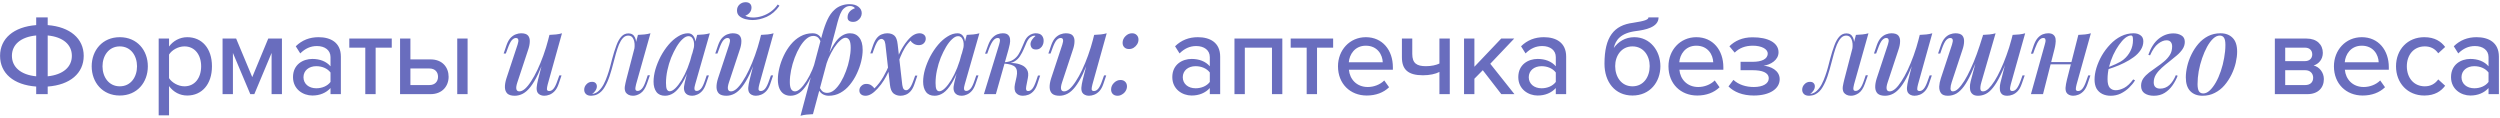 <?xml version="1.0" encoding="UTF-8"?> <svg xmlns="http://www.w3.org/2000/svg" width="956" height="45" viewBox="0 0 956 45" fill="none"><path d="M18.24 36H13.84V33.096C5.216 32.48 0.024 28.036 0.024 21.348C0.024 14.748 5.216 10.26 13.84 9.6V6.652H18.24V9.6C26.776 10.26 32.012 14.748 32.012 21.348C32.012 28.036 26.776 32.48 18.24 33.096V36ZM4.556 21.348C4.556 25.616 7.9 28.608 13.84 29.18V13.56C7.9 14.132 4.556 17.08 4.556 21.348ZM27.48 21.348C27.48 17.08 24.136 14.132 18.24 13.56V29.18C24.136 28.564 27.48 25.616 27.48 21.348ZM45.798 36.528C39.198 36.528 35.062 31.512 35.062 25.352C35.062 19.236 39.198 14.22 45.798 14.22C52.442 14.22 56.534 19.236 56.534 25.352C56.534 31.512 52.442 36.528 45.798 36.528ZM45.798 33.008C50.066 33.008 52.398 29.4 52.398 25.352C52.398 21.348 50.066 17.74 45.798 17.74C41.574 17.74 39.198 21.348 39.198 25.352C39.198 29.4 41.574 33.008 45.798 33.008ZM71.593 36.528C68.821 36.528 66.357 35.252 64.641 32.92V44.096H60.681V14.748H64.641V17.784C66.181 15.672 68.733 14.22 71.593 14.22C77.137 14.22 81.053 18.4 81.053 25.352C81.053 32.304 77.137 36.528 71.593 36.528ZM70.537 33.008C74.497 33.008 76.917 29.796 76.917 25.352C76.917 20.952 74.497 17.74 70.537 17.74C68.117 17.74 65.697 19.148 64.641 20.864V29.884C65.697 31.556 68.117 33.008 70.537 33.008ZM107.814 36H103.854V20.248L97.254 36H95.714L89.07 20.248V36H85.11V14.748H90.302L96.462 29.488L102.578 14.748H107.814V36ZM130.349 36H126.389V33.668C124.717 35.516 122.297 36.528 119.437 36.528C115.917 36.528 112.045 34.152 112.045 29.488C112.045 24.648 115.873 22.536 119.437 22.536C122.297 22.536 124.761 23.46 126.389 25.352V21.832C126.389 19.192 124.233 17.608 121.197 17.608C118.777 17.608 116.709 18.532 114.817 20.424L113.101 17.696C115.477 15.364 118.381 14.22 121.813 14.22C126.433 14.22 130.349 16.244 130.349 21.656V36ZM120.933 33.756C123.133 33.756 125.201 32.92 126.389 31.336V27.728C125.201 26.144 123.133 25.308 120.933 25.308C118.073 25.308 116.049 27.024 116.049 29.532C116.049 32.04 118.073 33.756 120.933 33.756ZM143.647 36H139.687V18.224H133.571V14.748H149.807V18.224H143.647V36ZM152.982 14.748H156.942V22.712H164.642C169.218 22.712 171.55 25.792 171.55 29.356C171.55 32.92 169.13 36 164.642 36H152.982V14.748ZM164.202 26.188H156.942V32.524H164.202C166.314 32.524 167.502 31.204 167.502 29.356C167.502 27.508 166.314 26.188 164.202 26.188ZM178.81 36H174.85V14.748H178.81V36ZM208.833 20.688C207.748 23.739 206.721 26.291 205.753 28.344C204.785 30.368 203.817 31.996 202.849 33.228C201.911 34.431 200.943 35.296 199.945 35.824C198.948 36.352 197.921 36.616 196.865 36.616C195.575 36.616 194.621 36.337 194.005 35.78C193.419 35.193 193.111 34.401 193.081 33.404C193.052 32.407 193.243 31.263 193.653 29.972L197.921 17.08C198.215 16.2 198.303 15.555 198.185 15.144C198.097 14.733 197.789 14.528 197.261 14.528C196.763 14.528 196.249 14.807 195.721 15.364C195.223 15.921 194.68 17.021 194.093 18.664L193.433 20.468H192.597L193.697 17.256C194.137 16.024 194.665 15.085 195.281 14.44C195.927 13.795 196.587 13.355 197.261 13.12C197.965 12.856 198.625 12.724 199.241 12.724C200.532 12.724 201.427 13.017 201.925 13.604C202.424 14.191 202.644 14.983 202.585 15.98C202.556 16.948 202.336 18.004 201.925 19.148L197.833 31.512C197.071 33.8 197.335 34.944 198.625 34.944C199.271 34.944 199.975 34.621 200.737 33.976C201.5 33.301 202.277 32.348 203.069 31.116C203.891 29.884 204.697 28.432 205.489 26.76C206.281 25.088 207.044 23.24 207.777 21.216C208.511 19.192 209.171 17.051 209.757 14.792L208.833 20.688ZM209.449 32.26C209.244 33.023 209.141 33.639 209.141 34.108C209.171 34.577 209.464 34.812 210.021 34.812C210.637 34.812 211.195 34.504 211.693 33.888C212.221 33.243 212.735 32.172 213.233 30.676L213.893 28.828H214.729L213.629 32.084C213.219 33.287 212.705 34.211 212.089 34.856C211.473 35.501 210.813 35.956 210.109 36.22C209.435 36.484 208.76 36.616 208.085 36.616C207.528 36.616 207.015 36.499 206.545 36.264C206.105 36.059 205.768 35.751 205.533 35.34C205.269 34.812 205.167 34.167 205.225 33.404C205.284 32.641 205.46 31.659 205.753 30.456L210.109 13.34C211.019 13.311 211.869 13.252 212.661 13.164C213.483 13.076 214.231 12.929 214.905 12.724L209.449 32.26ZM243.244 32.216C243.185 32.509 243.112 32.861 243.024 33.272C242.936 33.653 242.936 34.005 243.024 34.328C243.141 34.621 243.42 34.768 243.86 34.768C244.417 34.768 244.96 34.475 245.488 33.888C246.016 33.301 246.544 32.216 247.072 30.632L247.688 28.784H248.524L247.38 32.04C246.764 33.771 245.957 34.973 244.96 35.648C243.992 36.293 243.024 36.616 242.056 36.616C241.41 36.616 240.853 36.499 240.384 36.264C239.914 36.029 239.548 35.721 239.284 35.34C238.932 34.695 238.814 33.947 238.932 33.096C239.078 32.216 239.269 31.321 239.504 30.412L243.948 13.34C244.798 13.311 245.634 13.252 246.456 13.164C247.306 13.076 248.069 12.929 248.744 12.724L243.244 32.216ZM226.656 35.912C227.565 35.765 228.357 35.355 229.032 34.68C229.736 34.005 230.352 33.169 230.88 32.172C231.408 31.145 231.862 30.075 232.244 28.96C232.654 27.816 233.006 26.687 233.3 25.572C233.593 24.457 233.842 23.489 234.048 22.668C234.605 20.585 235.162 18.811 235.72 17.344C236.277 15.848 236.922 14.719 237.656 13.956C238.389 13.164 239.284 12.768 240.34 12.768C241.513 12.768 242.349 13.311 242.848 14.396C243.346 15.452 243.42 16.831 243.068 18.532L242.584 18.796C242.789 17.241 242.686 15.995 242.276 15.056C241.894 14.088 241.22 13.604 240.252 13.604C239.46 13.604 238.77 13.927 238.184 14.572C237.626 15.188 237.128 16.009 236.688 17.036C236.277 18.063 235.896 19.192 235.544 20.424C235.221 21.656 234.898 22.859 234.576 24.032C234.136 25.763 233.652 27.435 233.124 29.048C232.596 30.632 231.965 32.04 231.232 33.272C230.528 34.504 229.633 35.413 228.548 36C228.078 36.264 227.624 36.425 227.184 36.484C226.744 36.572 226.377 36.616 226.084 36.616C225.204 36.616 224.544 36.411 224.104 36C223.634 35.56 223.4 35.003 223.4 34.328C223.4 33.507 223.693 32.803 224.28 32.216C224.837 31.6 225.541 31.292 226.392 31.292C227.008 31.292 227.462 31.453 227.756 31.776C228.078 32.099 228.24 32.509 228.24 33.008C228.24 33.565 228.064 34.108 227.712 34.636C227.389 35.135 226.978 35.56 226.48 35.912C226.509 35.912 226.538 35.912 226.568 35.912C226.597 35.912 226.626 35.912 226.656 35.912ZM256.08 34.9C256.725 34.9 257.444 34.519 258.236 33.756C259.028 32.993 259.835 31.952 260.656 30.632C261.477 29.283 262.24 27.728 262.944 25.968C263.648 24.208 264.235 22.331 264.704 20.336L263.912 25.132C262.915 27.919 261.888 30.163 260.832 31.864C259.805 33.536 258.749 34.753 257.664 35.516C256.579 36.249 255.464 36.616 254.32 36.616C252.853 36.616 251.753 36.132 251.02 35.164C250.287 34.167 249.92 32.861 249.92 31.248C249.92 29.781 250.155 28.212 250.624 26.54C251.123 24.868 251.797 23.211 252.648 21.568C253.528 19.925 254.525 18.444 255.64 17.124C256.755 15.804 257.957 14.748 259.248 13.956C260.539 13.135 261.829 12.724 263.12 12.724C264.117 12.724 264.88 13.193 265.408 14.132C265.965 15.041 266.097 16.376 265.804 18.136L265.32 18.4C265.525 17.021 265.437 15.921 265.056 15.1C264.704 14.249 264.117 13.824 263.296 13.824C262.592 13.824 261.844 14.191 261.052 14.924C260.26 15.628 259.483 16.611 258.72 17.872C257.987 19.104 257.297 20.497 256.652 22.052C256.036 23.607 255.552 25.22 255.2 26.892C254.848 28.535 254.672 30.148 254.672 31.732C254.672 32.905 254.789 33.727 255.024 34.196C255.288 34.665 255.64 34.9 256.08 34.9ZM266.596 13.34C267.476 13.311 268.327 13.252 269.148 13.164C269.969 13.076 270.732 12.929 271.436 12.724L265.848 32.216C265.76 32.539 265.672 32.905 265.584 33.316C265.525 33.697 265.54 34.035 265.628 34.328C265.745 34.621 266.024 34.768 266.464 34.768C266.992 34.768 267.52 34.489 268.048 33.932C268.576 33.345 269.104 32.245 269.632 30.632L270.248 28.828H271.084L269.984 32.04C269.573 33.243 269.075 34.167 268.488 34.812C267.901 35.457 267.271 35.912 266.596 36.176C265.951 36.469 265.32 36.616 264.704 36.616C263.413 36.616 262.504 36.205 261.976 35.384C261.595 34.739 261.463 33.961 261.58 33.052C261.727 32.113 261.932 31.145 262.196 30.148L266.596 13.34ZM289.747 20.688C288.661 23.739 287.635 26.291 286.667 28.344C285.699 30.368 284.731 31.996 283.763 33.228C282.824 34.431 281.856 35.296 280.859 35.824C279.861 36.352 278.835 36.616 277.779 36.616C276.488 36.616 275.535 36.337 274.919 35.78C274.332 35.193 274.024 34.401 273.995 33.404C273.965 32.407 274.156 31.263 274.567 29.972L278.835 17.08C279.128 16.2 279.216 15.555 279.099 15.144C279.011 14.733 278.703 14.528 278.175 14.528C277.676 14.528 277.163 14.807 276.635 15.364C276.136 15.921 275.593 17.021 275.007 18.664L274.347 20.468H273.511L274.611 17.256C275.051 16.024 275.579 15.085 276.195 14.44C276.84 13.795 277.5 13.355 278.175 13.12C278.879 12.856 279.539 12.724 280.155 12.724C281.445 12.724 282.34 13.017 282.839 13.604C283.337 14.191 283.557 14.983 283.499 15.98C283.469 16.948 283.249 18.004 282.839 19.148L278.747 31.512C277.984 33.8 278.248 34.944 279.539 34.944C280.184 34.944 280.888 34.621 281.651 33.976C282.413 33.301 283.191 32.348 283.983 31.116C284.804 29.884 285.611 28.432 286.403 26.76C287.195 25.088 287.957 23.24 288.691 21.216C289.424 19.192 290.084 17.051 290.671 14.792L289.747 20.688ZM290.363 32.26C290.157 33.023 290.055 33.639 290.055 34.108C290.084 34.577 290.377 34.812 290.935 34.812C291.551 34.812 292.108 34.504 292.607 33.888C293.135 33.243 293.648 32.172 294.147 30.676L294.807 28.828H295.643L294.543 32.084C294.132 33.287 293.619 34.211 293.003 34.856C292.387 35.501 291.727 35.956 291.023 36.22C290.348 36.484 289.673 36.616 288.999 36.616C288.441 36.616 287.928 36.499 287.459 36.264C287.019 36.059 286.681 35.751 286.447 35.34C286.183 34.812 286.08 34.167 286.139 33.404C286.197 32.641 286.373 31.659 286.667 30.456L291.023 13.34C291.932 13.311 292.783 13.252 293.575 13.164C294.396 13.076 295.144 12.929 295.819 12.724L290.363 32.26ZM284.995 5.992C285.229 6.168 285.611 6.329 286.139 6.476C286.696 6.623 287.312 6.696 287.987 6.696C289.131 6.696 290.289 6.505 291.463 6.124C292.636 5.743 293.736 5.185 294.763 4.452C295.819 3.689 296.699 2.78 297.403 1.724L298.063 2.208C296.684 4.173 295.056 5.581 293.179 6.432C291.301 7.253 289.497 7.664 287.767 7.664C286.887 7.664 285.977 7.547 285.039 7.312C284.129 7.077 283.367 6.696 282.751 6.168C282.135 5.64 281.827 4.921 281.827 4.012C281.827 3.073 282.149 2.311 282.795 1.724C283.44 1.137 284.217 0.844 285.127 0.844C285.831 0.844 286.373 1.02 286.755 1.372C287.165 1.724 287.371 2.237 287.371 2.912C287.371 3.645 287.136 4.291 286.667 4.848C286.227 5.376 285.669 5.757 284.995 5.992ZM323.325 14.44C322.709 14.44 322.02 14.792 321.257 15.496C320.495 16.171 319.717 17.109 318.925 18.312C318.163 19.515 317.444 20.879 316.769 22.404C316.124 23.929 315.596 25.528 315.185 27.2L316.153 22.536C317.121 20.131 318.075 18.209 319.013 16.772C319.952 15.335 320.92 14.308 321.917 13.692C322.915 13.047 323.941 12.724 324.997 12.724C326.523 12.724 327.711 13.267 328.561 14.352C329.441 15.408 329.881 16.992 329.881 19.104C329.881 20.453 329.691 21.92 329.309 23.504C328.928 25.059 328.371 26.613 327.637 28.168C326.933 29.693 326.053 31.101 324.997 32.392C323.971 33.683 322.768 34.709 321.389 35.472C320.04 36.235 318.544 36.616 316.901 36.616C315.992 36.616 315.171 36.381 314.437 35.912C313.733 35.443 313.235 34.783 312.941 33.932L313.293 33.096C313.675 33.976 314.1 34.607 314.569 34.988C315.068 35.34 315.64 35.516 316.285 35.516C317.253 35.516 318.177 35.149 319.057 34.416C319.937 33.653 320.759 32.641 321.521 31.38C322.284 30.119 322.944 28.725 323.501 27.2C324.088 25.675 324.528 24.135 324.821 22.58C325.144 21.025 325.305 19.573 325.305 18.224C325.305 16.875 325.129 15.907 324.777 15.32C324.425 14.733 323.941 14.44 323.325 14.44ZM304.009 34.944C304.625 34.944 305.3 34.607 306.033 33.932C306.796 33.228 307.573 32.26 308.365 31.028C309.157 29.796 309.905 28.359 310.609 26.716C311.313 25.044 311.915 23.24 312.413 21.304L311.577 26.056C310.58 28.579 309.597 30.617 308.629 32.172C307.661 33.727 306.664 34.856 305.637 35.56C304.611 36.264 303.481 36.616 302.249 36.616C301.34 36.616 300.519 36.396 299.785 35.956C299.052 35.487 298.48 34.797 298.069 33.888C297.659 32.949 297.453 31.776 297.453 30.368C297.453 29.048 297.644 27.596 298.025 26.012C298.407 24.428 298.964 22.859 299.697 21.304C300.431 19.749 301.325 18.327 302.381 17.036C303.467 15.716 304.699 14.675 306.077 13.912C307.485 13.12 309.04 12.724 310.741 12.724C311.68 12.724 312.457 12.973 313.073 13.472C313.719 13.971 314.144 14.675 314.349 15.584L313.997 16.464C313.675 15.467 313.279 14.763 312.809 14.352C312.34 13.941 311.739 13.736 311.005 13.736C310.096 13.736 309.201 14.117 308.321 14.88C307.471 15.613 306.664 16.611 305.901 17.872C305.139 19.133 304.464 20.541 303.877 22.096C303.291 23.651 302.836 25.235 302.513 26.848C302.191 28.432 302.029 29.943 302.029 31.38C302.029 32.583 302.191 33.477 302.513 34.064C302.865 34.651 303.364 34.944 304.009 34.944ZM325.041 2.296C324.513 2.296 324.044 2.399 323.633 2.604C323.252 2.809 322.9 3.059 322.577 3.352C322.108 3.792 321.683 4.467 321.301 5.376C320.949 6.256 320.612 7.283 320.289 8.456C319.996 9.6 319.673 10.847 319.321 12.196L310.873 43.656C309.993 43.685 309.157 43.744 308.365 43.832C307.573 43.92 306.825 44.067 306.121 44.272L314.349 13.428C314.995 11.052 315.684 9.087 316.417 7.532C317.151 5.948 318.045 4.687 319.101 3.748C319.805 3.073 320.656 2.545 321.653 2.164C322.68 1.783 323.736 1.592 324.821 1.592C326.317 1.592 327.476 1.929 328.297 2.604C329.119 3.249 329.529 4.071 329.529 5.068C329.529 5.596 329.383 6.124 329.089 6.652C328.796 7.151 328.4 7.561 327.901 7.884C327.432 8.207 326.875 8.368 326.229 8.368C325.555 8.368 325.027 8.221 324.645 7.928C324.264 7.605 324.088 7.165 324.117 6.608C324.117 5.787 324.367 5.083 324.865 4.496C325.393 3.88 326.068 3.44 326.889 3.176C326.86 2.971 326.669 2.78 326.317 2.604C325.995 2.399 325.569 2.296 325.041 2.296ZM345.031 32.48C345.149 33.243 345.325 33.771 345.559 34.064C345.823 34.357 346.146 34.504 346.527 34.504C346.938 34.504 347.363 34.255 347.803 33.756C348.273 33.257 348.801 32.187 349.387 30.544L349.959 28.916H350.795L349.695 32.128C349.285 33.331 348.786 34.255 348.199 34.9C347.613 35.545 346.997 35.985 346.351 36.22C345.706 36.484 345.046 36.616 344.371 36.616C343.345 36.616 342.45 36.323 341.687 35.736C340.954 35.12 340.499 34.035 340.323 32.48L338.563 16.86C338.446 16.097 338.255 15.584 337.991 15.32C337.727 15.027 337.405 14.88 337.023 14.88C336.759 14.88 336.481 14.983 336.187 15.188C335.894 15.364 335.586 15.745 335.263 16.332C334.941 16.889 334.589 17.711 334.207 18.796L333.635 20.424H332.799L333.899 17.212C334.339 16.009 334.838 15.085 335.395 14.44C335.953 13.795 336.569 13.355 337.243 13.12C337.918 12.856 338.593 12.724 339.267 12.724C340.411 12.724 341.321 13.017 341.995 13.604C342.67 14.191 343.095 15.32 343.271 16.992L345.031 32.48ZM348.199 15.54C347.349 16.361 346.601 17.315 345.955 18.4C345.339 19.456 344.811 20.527 344.371 21.612C343.931 22.697 343.55 23.68 343.227 24.56C343.227 24.56 343.081 24.56 342.787 24.56C342.494 24.531 342.347 24.516 342.347 24.516C342.523 23.988 342.729 23.372 342.963 22.668C343.227 21.964 343.55 21.216 343.931 20.424C344.313 19.603 344.767 18.767 345.295 17.916C345.823 17.036 346.425 16.2 347.099 15.408C347.95 14.411 348.727 13.721 349.431 13.34C350.165 12.929 350.898 12.724 351.631 12.724C352.335 12.724 352.907 12.915 353.347 13.296C353.787 13.648 354.007 14.147 354.007 14.792C354.007 15.467 353.758 16.053 353.259 16.552C352.79 17.021 352.159 17.256 351.367 17.256C350.663 17.256 350.033 17.095 349.475 16.772C348.918 16.449 348.493 16.039 348.199 15.54ZM334.383 33.8C335.674 32.539 336.803 31.072 337.771 29.4C338.739 27.728 339.473 26.188 339.971 24.78C339.971 24.78 340.103 24.809 340.367 24.868C340.631 24.897 340.763 24.912 340.763 24.912C340.47 25.733 340.103 26.643 339.663 27.64C339.223 28.608 338.666 29.635 337.991 30.72C337.346 31.776 336.539 32.832 335.571 33.888C334.721 34.827 333.914 35.516 333.151 35.956C332.418 36.396 331.699 36.616 330.995 36.616C330.233 36.616 329.646 36.425 329.235 36.044C328.825 35.692 328.619 35.208 328.619 34.592C328.619 33.888 328.883 33.301 329.411 32.832C329.91 32.333 330.526 32.084 331.259 32.084C332.022 32.084 332.653 32.26 333.151 32.612C333.65 32.964 334.061 33.36 334.383 33.8ZM359.165 34.9C359.811 34.9 360.529 34.519 361.321 33.756C362.113 32.993 362.92 31.952 363.741 30.632C364.563 29.283 365.325 27.728 366.029 25.968C366.733 24.208 367.32 22.331 367.789 20.336L366.997 25.132C366 27.919 364.973 30.163 363.917 31.864C362.891 33.536 361.835 34.753 360.749 35.516C359.664 36.249 358.549 36.616 357.405 36.616C355.939 36.616 354.839 36.132 354.105 35.164C353.372 34.167 353.005 32.861 353.005 31.248C353.005 29.781 353.24 28.212 353.709 26.54C354.208 24.868 354.883 23.211 355.733 21.568C356.613 19.925 357.611 18.444 358.725 17.124C359.84 15.804 361.043 14.748 362.333 13.956C363.624 13.135 364.915 12.724 366.205 12.724C367.203 12.724 367.965 13.193 368.493 14.132C369.051 15.041 369.183 16.376 368.889 18.136L368.405 18.4C368.611 17.021 368.523 15.921 368.141 15.1C367.789 14.249 367.203 13.824 366.381 13.824C365.677 13.824 364.929 14.191 364.137 14.924C363.345 15.628 362.568 16.611 361.805 17.872C361.072 19.104 360.383 20.497 359.737 22.052C359.121 23.607 358.637 25.22 358.285 26.892C357.933 28.535 357.757 30.148 357.757 31.732C357.757 32.905 357.875 33.727 358.109 34.196C358.373 34.665 358.725 34.9 359.165 34.9ZM369.681 13.34C370.561 13.311 371.412 13.252 372.233 13.164C373.055 13.076 373.817 12.929 374.521 12.724L368.933 32.216C368.845 32.539 368.757 32.905 368.669 33.316C368.611 33.697 368.625 34.035 368.713 34.328C368.831 34.621 369.109 34.768 369.549 34.768C370.077 34.768 370.605 34.489 371.133 33.932C371.661 33.345 372.189 32.245 372.717 30.632L373.333 28.828H374.169L373.069 32.04C372.659 33.243 372.16 34.167 371.573 34.812C370.987 35.457 370.356 35.912 369.681 36.176C369.036 36.469 368.405 36.616 367.789 36.616C366.499 36.616 365.589 36.205 365.061 35.384C364.68 34.739 364.548 33.961 364.665 33.052C364.812 32.113 365.017 31.145 365.281 30.148L369.681 13.34ZM392.436 33.008C392.319 33.653 392.319 34.123 392.436 34.416C392.554 34.68 392.818 34.812 393.228 34.812C393.756 34.812 394.27 34.519 394.768 33.932C395.267 33.345 395.78 32.26 396.308 30.676L396.924 28.872H397.76L396.704 32.084C396.323 33.257 395.824 34.181 395.208 34.856C394.622 35.501 393.976 35.956 393.272 36.22C392.568 36.484 391.85 36.616 391.116 36.616C390.031 36.616 389.18 36.264 388.564 35.56C387.948 34.827 387.802 33.683 388.124 32.128L388.74 29.356C389.092 27.684 388.931 26.467 388.256 25.704C387.611 24.941 386.159 24.472 383.9 24.296V24.12C385.074 24.032 386.262 24.032 387.464 24.12C388.667 24.208 389.723 24.457 390.632 24.868C391.571 25.249 392.275 25.851 392.744 26.672C393.214 27.464 393.316 28.52 393.052 29.84L392.436 33.008ZM395.692 13.648C395.34 13.648 395.032 13.707 394.768 13.824C394.504 13.941 394.24 14.088 393.976 14.264C393.448 14.704 392.994 15.335 392.612 16.156C392.231 16.977 391.85 17.857 391.468 18.796C391.087 19.705 390.618 20.585 390.06 21.436C389.532 22.287 388.814 22.976 387.904 23.504C387.024 24.032 385.866 24.281 384.428 24.252L383.988 24.296L384.076 23.812C385.484 23.724 386.614 23.401 387.464 22.844C388.315 22.287 388.99 21.597 389.488 20.776C389.987 19.955 390.412 19.104 390.764 18.224C391.116 17.315 391.483 16.464 391.864 15.672C392.246 14.851 392.73 14.205 393.316 13.736C393.844 13.325 394.328 13.061 394.768 12.944C395.208 12.797 395.619 12.724 396 12.724C397.174 12.724 397.995 13.032 398.464 13.648C398.934 14.264 399.139 14.983 399.08 15.804C399.08 16.273 398.963 16.757 398.728 17.256C398.523 17.725 398.2 18.121 397.76 18.444C397.32 18.767 396.792 18.928 396.176 18.928C395.414 18.928 394.871 18.723 394.548 18.312C394.226 17.872 394.064 17.373 394.064 16.816C394.094 16.259 394.299 15.701 394.68 15.144C395.062 14.587 395.502 14.117 396 13.736C395.942 13.707 395.883 13.692 395.824 13.692C395.795 13.663 395.751 13.648 395.692 13.648ZM380.82 36H376.244L382.052 17.08C382.17 16.757 382.258 16.405 382.316 16.024C382.404 15.613 382.404 15.261 382.316 14.968C382.228 14.675 381.964 14.528 381.524 14.528C380.938 14.528 380.38 14.836 379.852 15.452C379.324 16.068 378.767 17.139 378.18 18.664L377.52 20.512H376.684L377.872 17.256C378.312 16.053 378.84 15.129 379.456 14.484C380.072 13.839 380.718 13.384 381.392 13.12C382.096 12.856 382.786 12.724 383.46 12.724C384.399 12.724 385.074 12.929 385.484 13.34C385.895 13.721 386.144 14.22 386.232 14.836C386.32 15.452 386.291 16.127 386.144 16.86C385.998 17.564 385.836 18.239 385.66 18.884L380.82 36ZM417.132 20.688C416.047 23.739 415.02 26.291 414.052 28.344C413.084 30.368 412.116 31.996 411.148 33.228C410.209 34.431 409.241 35.296 408.244 35.824C407.247 36.352 406.22 36.616 405.164 36.616C403.873 36.616 402.92 36.337 402.304 35.78C401.717 35.193 401.409 34.401 401.38 33.404C401.351 32.407 401.541 31.263 401.952 29.972L406.22 17.08C406.513 16.2 406.601 15.555 406.484 15.144C406.396 14.733 406.088 14.528 405.56 14.528C405.061 14.528 404.548 14.807 404.02 15.364C403.521 15.921 402.979 17.021 402.392 18.664L401.732 20.468H400.896L401.996 17.256C402.436 16.024 402.964 15.085 403.58 14.44C404.225 13.795 404.885 13.355 405.56 13.12C406.264 12.856 406.924 12.724 407.54 12.724C408.831 12.724 409.725 13.017 410.224 13.604C410.723 14.191 410.943 14.983 410.884 15.98C410.855 16.948 410.635 18.004 410.224 19.148L406.132 31.512C405.369 33.8 405.633 34.944 406.924 34.944C407.569 34.944 408.273 34.621 409.036 33.976C409.799 33.301 410.576 32.348 411.368 31.116C412.189 29.884 412.996 28.432 413.788 26.76C414.58 25.088 415.343 23.24 416.076 21.216C416.809 19.192 417.469 17.051 418.056 14.792L417.132 20.688ZM417.748 32.26C417.543 33.023 417.44 33.639 417.44 34.108C417.469 34.577 417.763 34.812 418.32 34.812C418.936 34.812 419.493 34.504 419.992 33.888C420.52 33.243 421.033 32.172 421.532 30.676L422.192 28.828H423.028L421.928 32.084C421.517 33.287 421.004 34.211 420.388 34.856C419.772 35.501 419.112 35.956 418.408 36.22C417.733 36.484 417.059 36.616 416.384 36.616C415.827 36.616 415.313 36.499 414.844 36.264C414.404 36.059 414.067 35.751 413.832 35.34C413.568 34.812 413.465 34.167 413.524 33.404C413.583 32.641 413.759 31.659 414.052 30.456L418.408 13.34C419.317 13.311 420.168 13.252 420.96 13.164C421.781 13.076 422.529 12.929 423.204 12.724L417.748 32.26ZM429.283 16.376C429.283 15.408 429.649 14.557 430.383 13.824C431.116 13.091 431.952 12.724 432.891 12.724C433.653 12.724 434.255 12.959 434.695 13.428C435.135 13.868 435.355 14.44 435.355 15.144C435.355 15.789 435.179 16.391 434.827 16.948C434.504 17.476 434.064 17.916 433.507 18.268C432.979 18.591 432.392 18.752 431.747 18.752C430.984 18.752 430.383 18.532 429.943 18.092C429.503 17.652 429.283 17.08 429.283 16.376ZM424.883 34.24C424.883 33.272 425.249 32.421 425.983 31.688C426.716 30.955 427.552 30.588 428.491 30.588C429.253 30.588 429.855 30.823 430.295 31.292C430.735 31.732 430.955 32.304 430.955 33.008C430.955 33.653 430.779 34.255 430.427 34.812C430.104 35.34 429.664 35.765 429.107 36.088C428.579 36.44 427.992 36.616 427.347 36.616C426.584 36.616 425.983 36.396 425.543 35.956C425.103 35.516 424.883 34.944 424.883 34.24ZM466.593 36H462.633V33.668C460.961 35.516 458.541 36.528 455.681 36.528C452.161 36.528 448.289 34.152 448.289 29.488C448.289 24.648 452.117 22.536 455.681 22.536C458.541 22.536 461.005 23.46 462.633 25.352V21.832C462.633 19.192 460.477 17.608 457.441 17.608C455.021 17.608 452.953 18.532 451.061 20.424L449.345 17.696C451.721 15.364 454.625 14.22 458.057 14.22C462.677 14.22 466.593 16.244 466.593 21.656V36ZM457.177 33.756C459.377 33.756 461.445 32.92 462.633 31.336V27.728C461.445 26.144 459.377 25.308 457.177 25.308C454.317 25.308 452.293 27.024 452.293 29.532C452.293 32.04 454.317 33.756 457.177 33.756ZM490.363 36H486.403V18.224H476.019V36H472.059V14.748H490.363V36ZM503.632 36H499.672V18.224H493.556V14.748H509.792V18.224H503.632V36ZM522.647 36.528C516.311 36.528 511.647 32.04 511.647 25.352C511.647 19.192 516.091 14.22 522.295 14.22C528.675 14.22 532.635 19.192 532.635 25.704V26.672H515.827C516.135 30.28 518.775 33.272 523.043 33.272C525.287 33.272 527.751 32.392 529.335 30.764L531.183 33.36C529.071 35.428 526.079 36.528 522.647 36.528ZM528.763 23.812C528.675 20.996 526.783 17.476 522.295 17.476C518.027 17.476 516.003 20.908 515.783 23.812H528.763ZM536.092 14.748H540.052V20.6C540.052 24.252 541.812 25.308 545.288 25.308C547.4 25.308 549.248 24.868 550.436 24.296V14.748H554.396V36H550.436V27.508C548.94 28.3 546.652 28.784 544.144 28.784C538.38 28.784 536.092 26.54 536.092 21.92V14.748ZM579.12 36H574.104L567.02 26.848L563.808 30.104V36H559.848V14.748H563.808V25.528L574.06 14.748H579.032L569.88 24.384L579.12 36ZM598.899 36H594.939V33.668C593.267 35.516 590.847 36.528 587.987 36.528C584.467 36.528 580.595 34.152 580.595 29.488C580.595 24.648 584.423 22.536 587.987 22.536C590.847 22.536 593.311 23.46 594.939 25.352V21.832C594.939 19.192 592.783 17.608 589.747 17.608C587.327 17.608 585.259 18.532 583.367 20.424L581.651 17.696C584.027 15.364 586.931 14.22 590.363 14.22C594.983 14.22 598.899 16.244 598.899 21.656V36ZM589.483 33.756C591.683 33.756 593.751 32.92 594.939 31.336V27.728C593.751 26.144 591.683 25.308 589.483 25.308C586.623 25.308 584.599 27.024 584.599 29.532C584.599 32.04 586.623 33.756 589.483 33.756ZM624.245 33.008C628.513 33.008 630.845 29.4 630.845 25.264C630.845 21.348 628.513 17.74 624.245 17.74C620.021 17.74 617.645 21.348 617.645 25.264C617.645 29.4 620.021 33.008 624.245 33.008ZM624.245 36.528C617.557 36.528 613.553 31.336 613.553 24.384C613.553 14.044 617.205 9.644 624.465 8.72C629.085 8.016 630.361 7.488 630.361 6.652H634.233C634.233 10.48 629.085 11.448 625.521 11.888C619.801 12.636 617.777 15.276 617.117 18.356C618.745 15.98 621.517 14.22 624.949 14.22C630.977 14.22 634.937 19.368 634.937 25.308C634.937 31.336 630.977 36.528 624.245 36.528ZM649.023 36.528C642.687 36.528 638.023 32.04 638.023 25.352C638.023 19.192 642.467 14.22 648.671 14.22C655.051 14.22 659.011 19.192 659.011 25.704V26.672H642.203C642.511 30.28 645.151 33.272 649.419 33.272C651.663 33.272 654.127 32.392 655.711 30.764L657.559 33.36C655.447 35.428 652.455 36.528 649.023 36.528ZM655.139 23.812C655.051 20.996 653.159 17.476 648.671 17.476C644.403 17.476 642.379 20.908 642.159 23.812H655.139ZM670.652 36.528C666.34 36.528 663.084 35.164 660.972 33.052L662.864 30.544C664.844 32.392 667.66 33.272 670.652 33.272C674.172 33.272 676.372 31.952 676.372 29.972C676.372 27.684 673.732 26.848 670.256 26.848H665.592V23.636H670.256C673.6 23.636 675.976 22.624 675.976 20.468C675.976 18.708 673.556 17.476 670.3 17.476C667.396 17.476 665.108 18.356 663.348 20.116L661.324 17.696C663.348 15.672 666.252 14.264 670.124 14.264C676.152 14.22 680.112 16.376 680.112 19.984C680.112 23.02 676.988 24.78 674.392 25.132C676.944 25.308 680.552 26.848 680.552 30.28C680.552 33.888 676.856 36.528 670.652 36.528ZM709.001 32.216C708.942 32.509 708.869 32.861 708.781 33.272C708.693 33.653 708.693 34.005 708.781 34.328C708.898 34.621 709.177 34.768 709.617 34.768C710.174 34.768 710.717 34.475 711.245 33.888C711.773 33.301 712.301 32.216 712.829 30.632L713.445 28.784H714.281L713.137 32.04C712.521 33.771 711.714 34.973 710.717 35.648C709.749 36.293 708.781 36.616 707.813 36.616C707.168 36.616 706.61 36.499 706.141 36.264C705.672 36.029 705.305 35.721 705.041 35.34C704.689 34.695 704.572 33.947 704.689 33.096C704.836 32.216 705.026 31.321 705.261 30.412L709.705 13.34C710.556 13.311 711.392 13.252 712.213 13.164C713.064 13.076 713.826 12.929 714.501 12.724L709.001 32.216ZM692.413 35.912C693.322 35.765 694.114 35.355 694.789 34.68C695.493 34.005 696.109 33.169 696.637 32.172C697.165 31.145 697.62 30.075 698.001 28.96C698.412 27.816 698.764 26.687 699.057 25.572C699.35 24.457 699.6 23.489 699.805 22.668C700.362 20.585 700.92 18.811 701.477 17.344C702.034 15.848 702.68 14.719 703.413 13.956C704.146 13.164 705.041 12.768 706.097 12.768C707.27 12.768 708.106 13.311 708.605 14.396C709.104 15.452 709.177 16.831 708.825 18.532L708.341 18.796C708.546 17.241 708.444 15.995 708.033 15.056C707.652 14.088 706.977 13.604 706.009 13.604C705.217 13.604 704.528 13.927 703.941 14.572C703.384 15.188 702.885 16.009 702.445 17.036C702.034 18.063 701.653 19.192 701.301 20.424C700.978 21.656 700.656 22.859 700.333 24.032C699.893 25.763 699.409 27.435 698.881 29.048C698.353 30.632 697.722 32.04 696.989 33.272C696.285 34.504 695.39 35.413 694.305 36C693.836 36.264 693.381 36.425 692.941 36.484C692.501 36.572 692.134 36.616 691.841 36.616C690.961 36.616 690.301 36.411 689.861 36C689.392 35.56 689.157 35.003 689.157 34.328C689.157 33.507 689.45 32.803 690.037 32.216C690.594 31.6 691.298 31.292 692.149 31.292C692.765 31.292 693.22 31.453 693.513 31.776C693.836 32.099 693.997 32.509 693.997 33.008C693.997 33.565 693.821 34.108 693.469 34.636C693.146 35.135 692.736 35.56 692.237 35.912C692.266 35.912 692.296 35.912 692.325 35.912C692.354 35.912 692.384 35.912 692.413 35.912ZM732.837 20.688C731.752 23.739 730.725 26.291 729.757 28.344C728.789 30.368 727.821 31.996 726.853 33.228C725.914 34.431 724.946 35.296 723.949 35.824C722.952 36.352 721.925 36.616 720.869 36.616C719.578 36.616 718.625 36.337 718.009 35.78C717.422 35.193 717.114 34.401 717.085 33.404C717.056 32.407 717.246 31.263 717.657 29.972L721.925 17.08C722.218 16.2 722.306 15.555 722.189 15.144C722.101 14.733 721.793 14.528 721.265 14.528C720.766 14.528 720.253 14.807 719.725 15.364C719.226 15.921 718.684 17.021 718.097 18.664L717.437 20.468H716.601L717.701 17.256C718.141 16.024 718.669 15.085 719.285 14.44C719.93 13.795 720.59 13.355 721.265 13.12C721.969 12.856 722.629 12.724 723.245 12.724C724.536 12.724 725.43 13.017 725.929 13.604C726.428 14.191 726.648 14.983 726.589 15.98C726.56 16.948 726.34 18.004 725.929 19.148L721.837 31.512C721.074 33.8 721.338 34.944 722.629 34.944C723.274 34.944 723.978 34.621 724.741 33.976C725.504 33.301 726.281 32.348 727.073 31.116C727.894 29.884 728.701 28.432 729.493 26.76C730.285 25.088 731.048 23.24 731.781 21.216C732.514 19.192 733.174 17.051 733.761 14.792L732.837 20.688ZM733.453 32.26C733.248 33.023 733.145 33.639 733.145 34.108C733.174 34.577 733.468 34.812 734.025 34.812C734.641 34.812 735.198 34.504 735.697 33.888C736.225 33.243 736.738 32.172 737.237 30.676L737.897 28.828H738.733L737.633 32.084C737.222 33.287 736.709 34.211 736.093 34.856C735.477 35.501 734.817 35.956 734.113 36.22C733.438 36.484 732.764 36.616 732.089 36.616C731.532 36.616 731.018 36.499 730.549 36.264C730.109 36.059 729.772 35.751 729.537 35.34C729.273 34.812 729.17 34.167 729.229 33.404C729.288 32.641 729.464 31.659 729.757 30.456L734.113 13.34C735.022 13.311 735.873 13.252 736.665 13.164C737.486 13.076 738.234 12.929 738.909 12.724L733.453 32.26ZM757.044 19.984C755.9 23.123 754.844 25.763 753.876 27.904C752.908 30.016 751.954 31.717 751.016 33.008C750.077 34.269 749.109 35.193 748.112 35.78C747.114 36.337 746.029 36.616 744.856 36.616C743.624 36.616 742.758 36.293 742.26 35.648C741.761 34.973 741.526 34.123 741.556 33.096C741.614 32.069 741.82 31.028 742.172 29.972L746.44 17.08C746.733 16.171 746.821 15.525 746.704 15.144C746.586 14.733 746.264 14.528 745.736 14.528C745.237 14.528 744.724 14.807 744.196 15.364C743.697 15.921 743.154 17.021 742.568 18.664L741.952 20.468H741.116L742.216 17.256C742.656 16.024 743.184 15.085 743.8 14.44C744.416 13.795 745.061 13.355 745.736 13.12C746.44 12.856 747.1 12.724 747.716 12.724C749.006 12.724 749.901 13.017 750.4 13.604C750.898 14.191 751.118 14.983 751.06 15.98C751.03 16.948 750.81 18.004 750.4 19.148L746.308 31.512C746.014 32.392 745.868 33.184 745.868 33.888C745.897 34.592 746.19 34.944 746.748 34.944C747.422 34.944 748.126 34.592 748.86 33.888C749.593 33.184 750.356 32.201 751.148 30.94C751.94 29.679 752.732 28.183 753.524 26.452C754.345 24.721 755.137 22.815 755.9 20.732C756.662 18.62 757.396 16.405 758.1 14.088L757.044 19.984ZM757.66 31.512C757.484 32.099 757.366 32.656 757.308 33.184C757.249 33.712 757.278 34.137 757.396 34.46C757.542 34.783 757.85 34.944 758.32 34.944C758.965 34.944 759.654 34.607 760.388 33.932C761.121 33.228 761.884 32.26 762.676 31.028C763.468 29.796 764.245 28.344 765.008 26.672C765.8 25 766.548 23.181 767.252 21.216C767.985 19.251 768.63 17.197 769.188 15.056L767.78 22.096C766.753 24.912 765.77 27.244 764.832 29.092C763.922 30.94 763.013 32.421 762.104 33.536C761.224 34.651 760.314 35.443 759.376 35.912C758.437 36.381 757.44 36.616 756.384 36.616C755.474 36.616 754.785 36.411 754.316 36C753.846 35.619 753.538 35.105 753.392 34.46C753.274 33.815 753.26 33.111 753.348 32.348C753.465 31.556 753.641 30.764 753.876 29.972L758.32 13.34C759.229 13.311 760.08 13.252 760.872 13.164C761.693 13.076 762.441 12.929 763.116 12.724L757.66 31.512ZM768.924 32.26C768.865 32.524 768.792 32.861 768.704 33.272C768.616 33.683 768.616 34.049 768.704 34.372C768.821 34.665 769.085 34.812 769.496 34.812C770.112 34.812 770.669 34.504 771.168 33.888C771.696 33.243 772.224 32.172 772.752 30.676L773.412 28.828H774.248L773.104 32.084C772.693 33.287 772.18 34.211 771.564 34.856C770.948 35.501 770.288 35.956 769.584 36.22C768.909 36.484 768.249 36.616 767.604 36.616C766.694 36.616 766.02 36.425 765.58 36.044C765.169 35.663 764.905 35.179 764.788 34.592C764.7 33.976 764.7 33.316 764.788 32.612C764.905 31.879 765.066 31.16 765.272 30.456L769.628 13.34C770.508 13.311 771.358 13.252 772.18 13.164C773.001 13.076 773.749 12.929 774.424 12.724L768.924 32.26ZM782.087 23.724H793.967V24.604H782.087V23.724ZM781.251 36H776.631L781.911 17.08C782.029 16.757 782.117 16.405 782.175 16.024C782.263 15.613 782.249 15.261 782.131 14.968C782.043 14.675 781.779 14.528 781.339 14.528C780.753 14.528 780.21 14.836 779.711 15.452C779.213 16.068 778.685 17.139 778.127 18.664L777.467 20.512H776.631L777.731 17.256C778.171 16.053 778.685 15.129 779.271 14.484C779.858 13.839 780.489 13.384 781.163 13.12C781.867 12.856 782.557 12.724 783.231 12.724C784.141 12.724 784.815 12.929 785.255 13.34C785.695 13.721 785.959 14.22 786.047 14.836C786.135 15.452 786.121 16.127 786.003 16.86C785.915 17.564 785.783 18.239 785.607 18.884L781.251 36ZM794.099 32.26C793.894 33.023 793.791 33.639 793.791 34.108C793.821 34.577 794.114 34.812 794.671 34.812C795.287 34.812 795.845 34.504 796.343 33.888C796.871 33.243 797.385 32.172 797.883 30.676L798.543 28.828H799.379L798.279 32.084C797.869 33.287 797.355 34.211 796.739 34.856C796.123 35.501 795.463 35.956 794.759 36.22C794.085 36.484 793.41 36.616 792.735 36.616C792.178 36.616 791.665 36.499 791.195 36.264C790.755 36.059 790.418 35.751 790.183 35.34C789.919 34.812 789.817 34.167 789.875 33.404C789.934 32.641 790.11 31.659 790.403 30.456L794.759 13.34C795.669 13.311 796.519 13.252 797.311 13.164C798.133 13.076 798.881 12.929 799.555 12.724L794.099 32.26ZM804.958 26.144C806.454 25.616 807.818 25.073 809.05 24.516C810.312 23.959 811.338 23.357 812.13 22.712C813.216 21.803 814.066 20.732 814.682 19.5C815.328 18.239 815.65 16.86 815.65 15.364C815.65 14.601 815.592 14.117 815.474 13.912C815.357 13.677 815.181 13.56 814.946 13.56C814.242 13.56 813.48 13.883 812.658 14.528C811.866 15.173 811.074 16.068 810.282 17.212C809.49 18.327 808.757 19.603 808.082 21.04C807.437 22.448 806.909 23.959 806.498 25.572C806.117 27.156 805.926 28.725 805.926 30.28C805.926 31.805 806.205 32.891 806.762 33.536C807.349 34.181 808.112 34.504 809.05 34.504C810.018 34.504 811.089 34.211 812.262 33.624C813.436 33.008 814.594 31.923 815.738 30.368L816.442 30.72C815.856 31.688 815.093 32.627 814.154 33.536C813.216 34.445 812.145 35.193 810.942 35.78C809.769 36.337 808.493 36.616 807.114 36.616C805.912 36.616 804.841 36.381 803.902 35.912C802.964 35.443 802.23 34.753 801.702 33.844C801.204 32.905 800.954 31.761 800.954 30.412C800.954 29.063 801.189 27.596 801.658 26.012C802.157 24.399 802.846 22.815 803.726 21.26C804.636 19.705 805.706 18.283 806.938 16.992C808.17 15.672 809.549 14.631 811.074 13.868C812.6 13.105 814.213 12.724 815.914 12.724C816.97 12.724 817.85 12.988 818.554 13.516C819.258 14.015 819.61 14.777 819.61 15.804C819.61 16.977 819.273 18.077 818.598 19.104C817.953 20.101 817.073 21.011 815.958 21.832C814.844 22.653 813.626 23.387 812.306 24.032C811.016 24.677 809.71 25.235 808.39 25.704C807.1 26.173 805.941 26.555 804.914 26.848L804.958 26.144ZM826.051 33.888C827.4 33.888 828.574 33.433 829.571 32.524C830.568 31.585 831.39 30.324 832.035 28.74L832.739 28.96C832.24 30.251 831.58 31.483 830.759 32.656C829.938 33.829 828.94 34.783 827.767 35.516C826.594 36.249 825.215 36.616 823.631 36.616C822.223 36.616 821.05 36.308 820.111 35.692C819.202 35.076 818.747 34.123 818.747 32.832C818.747 31.776 819.026 30.837 819.583 30.016C820.17 29.195 820.918 28.432 821.827 27.728C822.736 27.024 823.69 26.335 824.687 25.66C825.684 24.985 826.638 24.267 827.547 23.504C828.486 22.712 829.234 21.861 829.791 20.952C830.348 20.043 830.627 18.972 830.627 17.74C830.627 17.036 830.451 16.479 830.099 16.068C829.747 15.628 829.204 15.408 828.471 15.408C827.474 15.408 826.403 15.848 825.259 16.728C824.144 17.579 823.118 19.06 822.179 21.172L821.519 20.952C822.516 18.165 823.851 16.112 825.523 14.792C827.224 13.443 829.087 12.768 831.111 12.768C832.314 12.768 833.34 13.032 834.191 13.56C835.042 14.059 835.467 14.88 835.467 16.024C835.467 16.992 835.188 17.901 834.631 18.752C834.074 19.603 833.326 20.424 832.387 21.216C831.478 21.979 830.524 22.756 829.527 23.548C828.53 24.311 827.576 25.103 826.667 25.924C825.758 26.745 825.01 27.611 824.423 28.52C823.866 29.429 823.587 30.427 823.587 31.512C823.587 32.333 823.807 32.935 824.247 33.316C824.687 33.697 825.288 33.888 826.051 33.888ZM848.836 13.604C847.985 13.604 847.149 13.985 846.328 14.748C845.507 15.511 844.729 16.552 843.996 17.872C843.292 19.163 842.661 20.615 842.104 22.228C841.547 23.841 841.107 25.513 840.784 27.244C840.491 28.975 840.344 30.617 840.344 32.172C840.344 33.404 840.52 34.313 840.872 34.9C841.253 35.457 841.796 35.736 842.5 35.736C843.351 35.736 844.187 35.355 845.008 34.592C845.829 33.829 846.607 32.803 847.34 31.512C848.073 30.221 848.704 28.784 849.232 27.2C849.789 25.587 850.215 23.915 850.508 22.184C850.831 20.453 850.992 18.781 850.992 17.168C850.992 15.877 850.816 14.968 850.464 14.44C850.112 13.883 849.569 13.604 848.836 13.604ZM835.856 29.576C835.856 28.285 836.032 26.877 836.384 25.352C836.736 23.827 837.279 22.316 838.012 20.82C838.745 19.324 839.625 17.975 840.652 16.772C841.708 15.54 842.94 14.557 844.348 13.824C845.785 13.091 847.369 12.724 849.1 12.724C851.065 12.724 852.62 13.311 853.764 14.484C854.908 15.628 855.48 17.388 855.48 19.764C855.48 21.055 855.304 22.463 854.952 23.988C854.6 25.513 854.057 27.024 853.324 28.52C852.591 30.016 851.696 31.38 850.64 32.612C849.613 33.815 848.381 34.783 846.944 35.516C845.536 36.249 843.967 36.616 842.236 36.616C840.271 36.616 838.716 36.029 837.572 34.856C836.428 33.683 835.856 31.923 835.856 29.576ZM882.354 36H869.902V14.748H882.09C885.962 14.748 888.25 17.08 888.25 20.204C888.25 22.756 886.622 24.472 884.73 25.044C886.974 25.572 888.646 27.772 888.646 30.236C888.646 33.624 886.358 36 882.354 36ZM881.518 32.524C883.41 32.524 884.554 31.468 884.554 29.708C884.554 28.212 883.542 26.848 881.518 26.848H873.862V32.524H881.518ZM881.43 23.372C883.19 23.372 884.202 22.272 884.202 20.82C884.202 19.28 883.19 18.224 881.43 18.224H873.862V23.372H881.43ZM903.495 36.528C897.159 36.528 892.495 32.04 892.495 25.352C892.495 19.192 896.939 14.22 903.143 14.22C909.523 14.22 913.483 19.192 913.483 25.704V26.672H896.675C896.983 30.28 899.623 33.272 903.891 33.272C906.135 33.272 908.599 32.392 910.183 30.764L912.031 33.36C909.919 35.428 906.927 36.528 903.495 36.528ZM909.611 23.812C909.523 20.996 907.631 17.476 903.143 17.476C898.875 17.476 896.851 20.908 896.631 23.812H909.611ZM927.06 36.528C920.636 36.528 916.236 31.732 916.236 25.352C916.236 18.972 920.636 14.22 927.06 14.22C931.064 14.22 933.484 15.892 935.024 17.96L932.384 20.38C931.108 18.576 929.392 17.74 927.236 17.74C923.056 17.74 920.372 20.952 920.372 25.352C920.372 29.752 923.056 33.008 927.236 33.008C929.392 33.008 931.108 32.128 932.384 30.368L935.024 32.788C933.484 34.856 931.064 36.528 927.06 36.528ZM955.576 36H951.616V33.668C949.944 35.516 947.524 36.528 944.664 36.528C941.144 36.528 937.272 34.152 937.272 29.488C937.272 24.648 941.1 22.536 944.664 22.536C947.524 22.536 949.988 23.46 951.616 25.352V21.832C951.616 19.192 949.46 17.608 946.424 17.608C944.004 17.608 941.936 18.532 940.044 20.424L938.328 17.696C940.704 15.364 943.608 14.22 947.04 14.22C951.66 14.22 955.576 16.244 955.576 21.656V36ZM946.16 33.756C948.36 33.756 950.428 32.92 951.616 31.336V27.728C950.428 26.144 948.36 25.308 946.16 25.308C943.3 25.308 941.276 27.024 941.276 29.532C941.276 32.04 943.3 33.756 946.16 33.756Z" fill="#696DBE"></path></svg> 